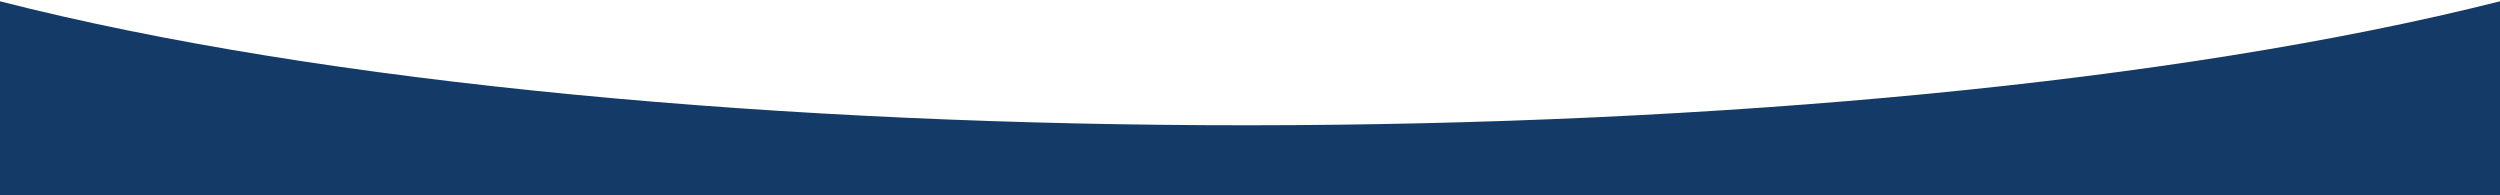 <?xml version="1.0" encoding="UTF-8"?>
<svg xmlns="http://www.w3.org/2000/svg" version="1.1" viewBox="0 0 1920 150">
  <!-- Generator: Adobe Illustrator 29.5.1, SVG Export Plug-In . SVG Version: 2.1.0 Build 141)  -->
  <defs>
    <style>
      .st0 {
        fill: #143b68;
      }

      .st1 {
        display: none;
      }
    </style>
  </defs>
  <g id="Blue_Bottom">
    <path class="st0" d="M0,1c500,127.8,1420,126.1,1920,0v149H0V1Z"/>
  </g>
  <g id="Blue_Top" class="st1">
    <path class="st0" d="M1920,150C1420,22.2,500,23.9,0,150V1h1920v149Z"/>
  </g>
</svg>